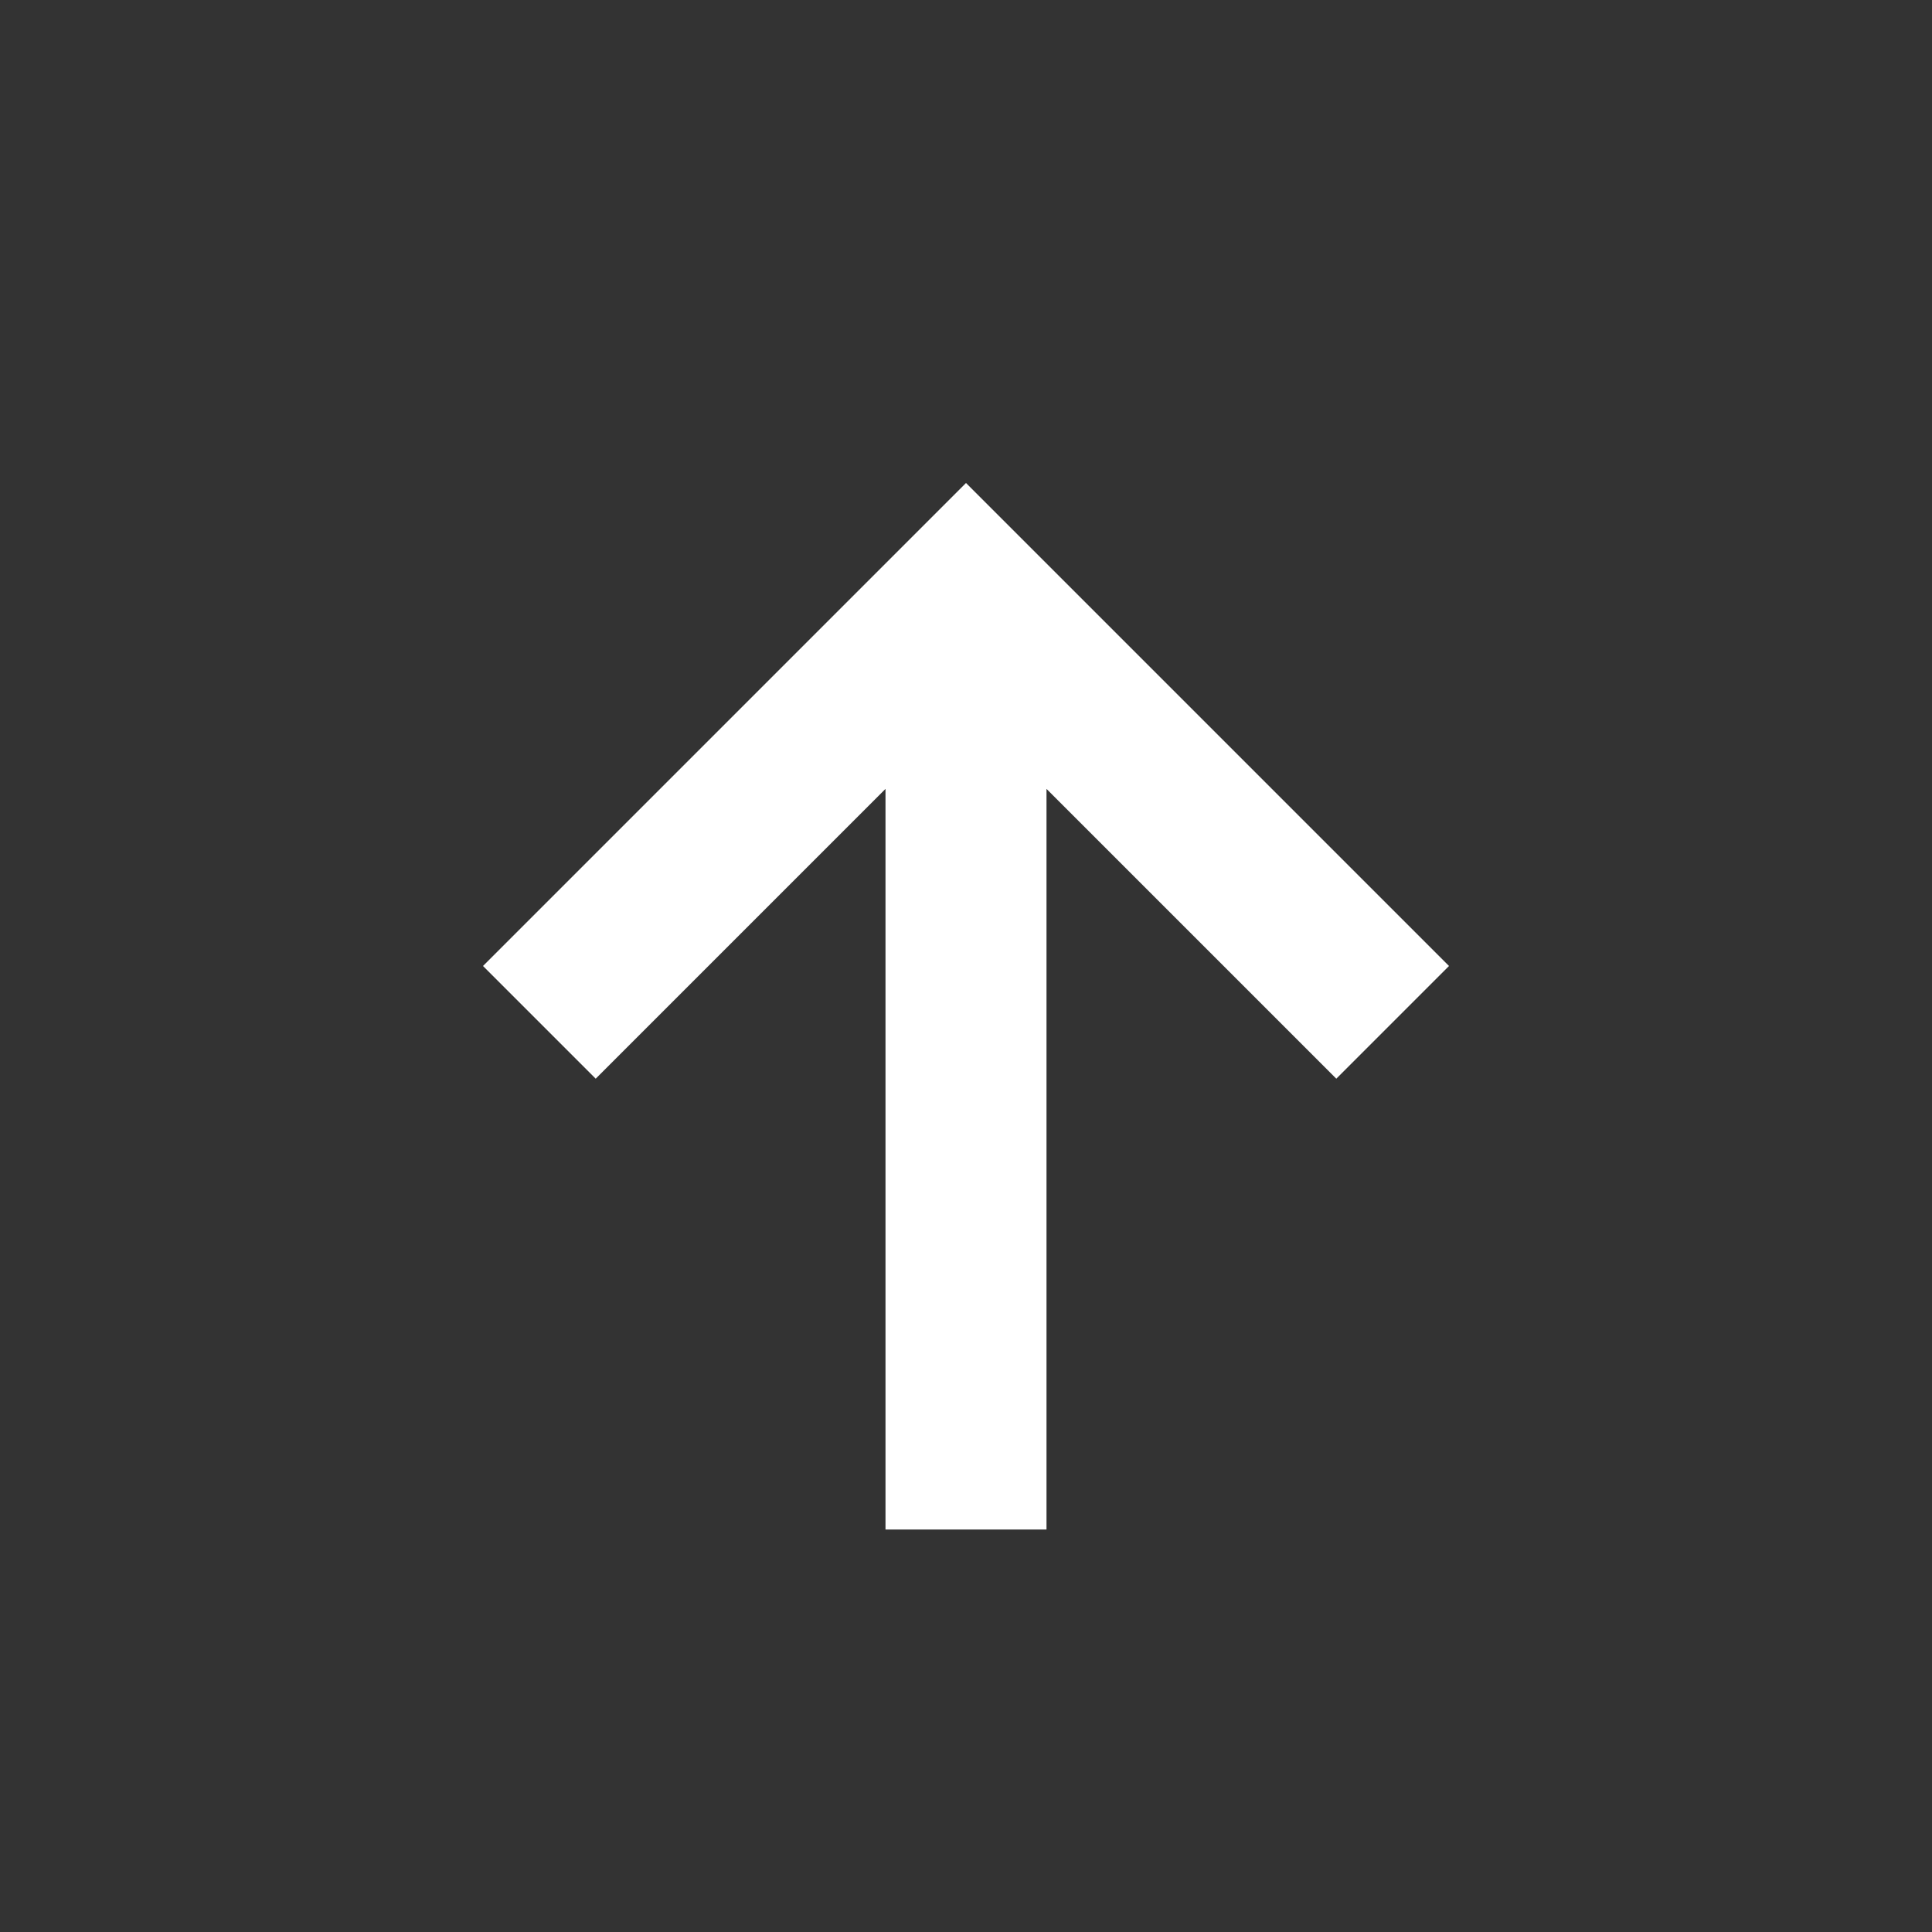 <svg xmlns="http://www.w3.org/2000/svg" width="24" height="24" viewBox="0 0 24 24">
  <rect x="0" y="0" width="24" height="24" fill="#333333" stroke="none"/>
  <g id="アートワーク_23" data-name="アートワーク 23" transform="translate(12 12)">
    <g id="グループ_14476" data-name="グループ 14476" transform="translate(-12 -12)">
      <path id="パス_36505" data-name="パス 36505" d="M12,6l6,6-1.4,1.4L13,9.8V19H11V9.8L7.4,13.4,6,12Z" transform="translate(0 0)" fill="#fff"/>
      <rect id="長方形_9737" data-name="長方形 9737" width="24" height="24" transform="translate(24 24) rotate(180)" fill="none"/>
    </g>
  </g>
</svg>
